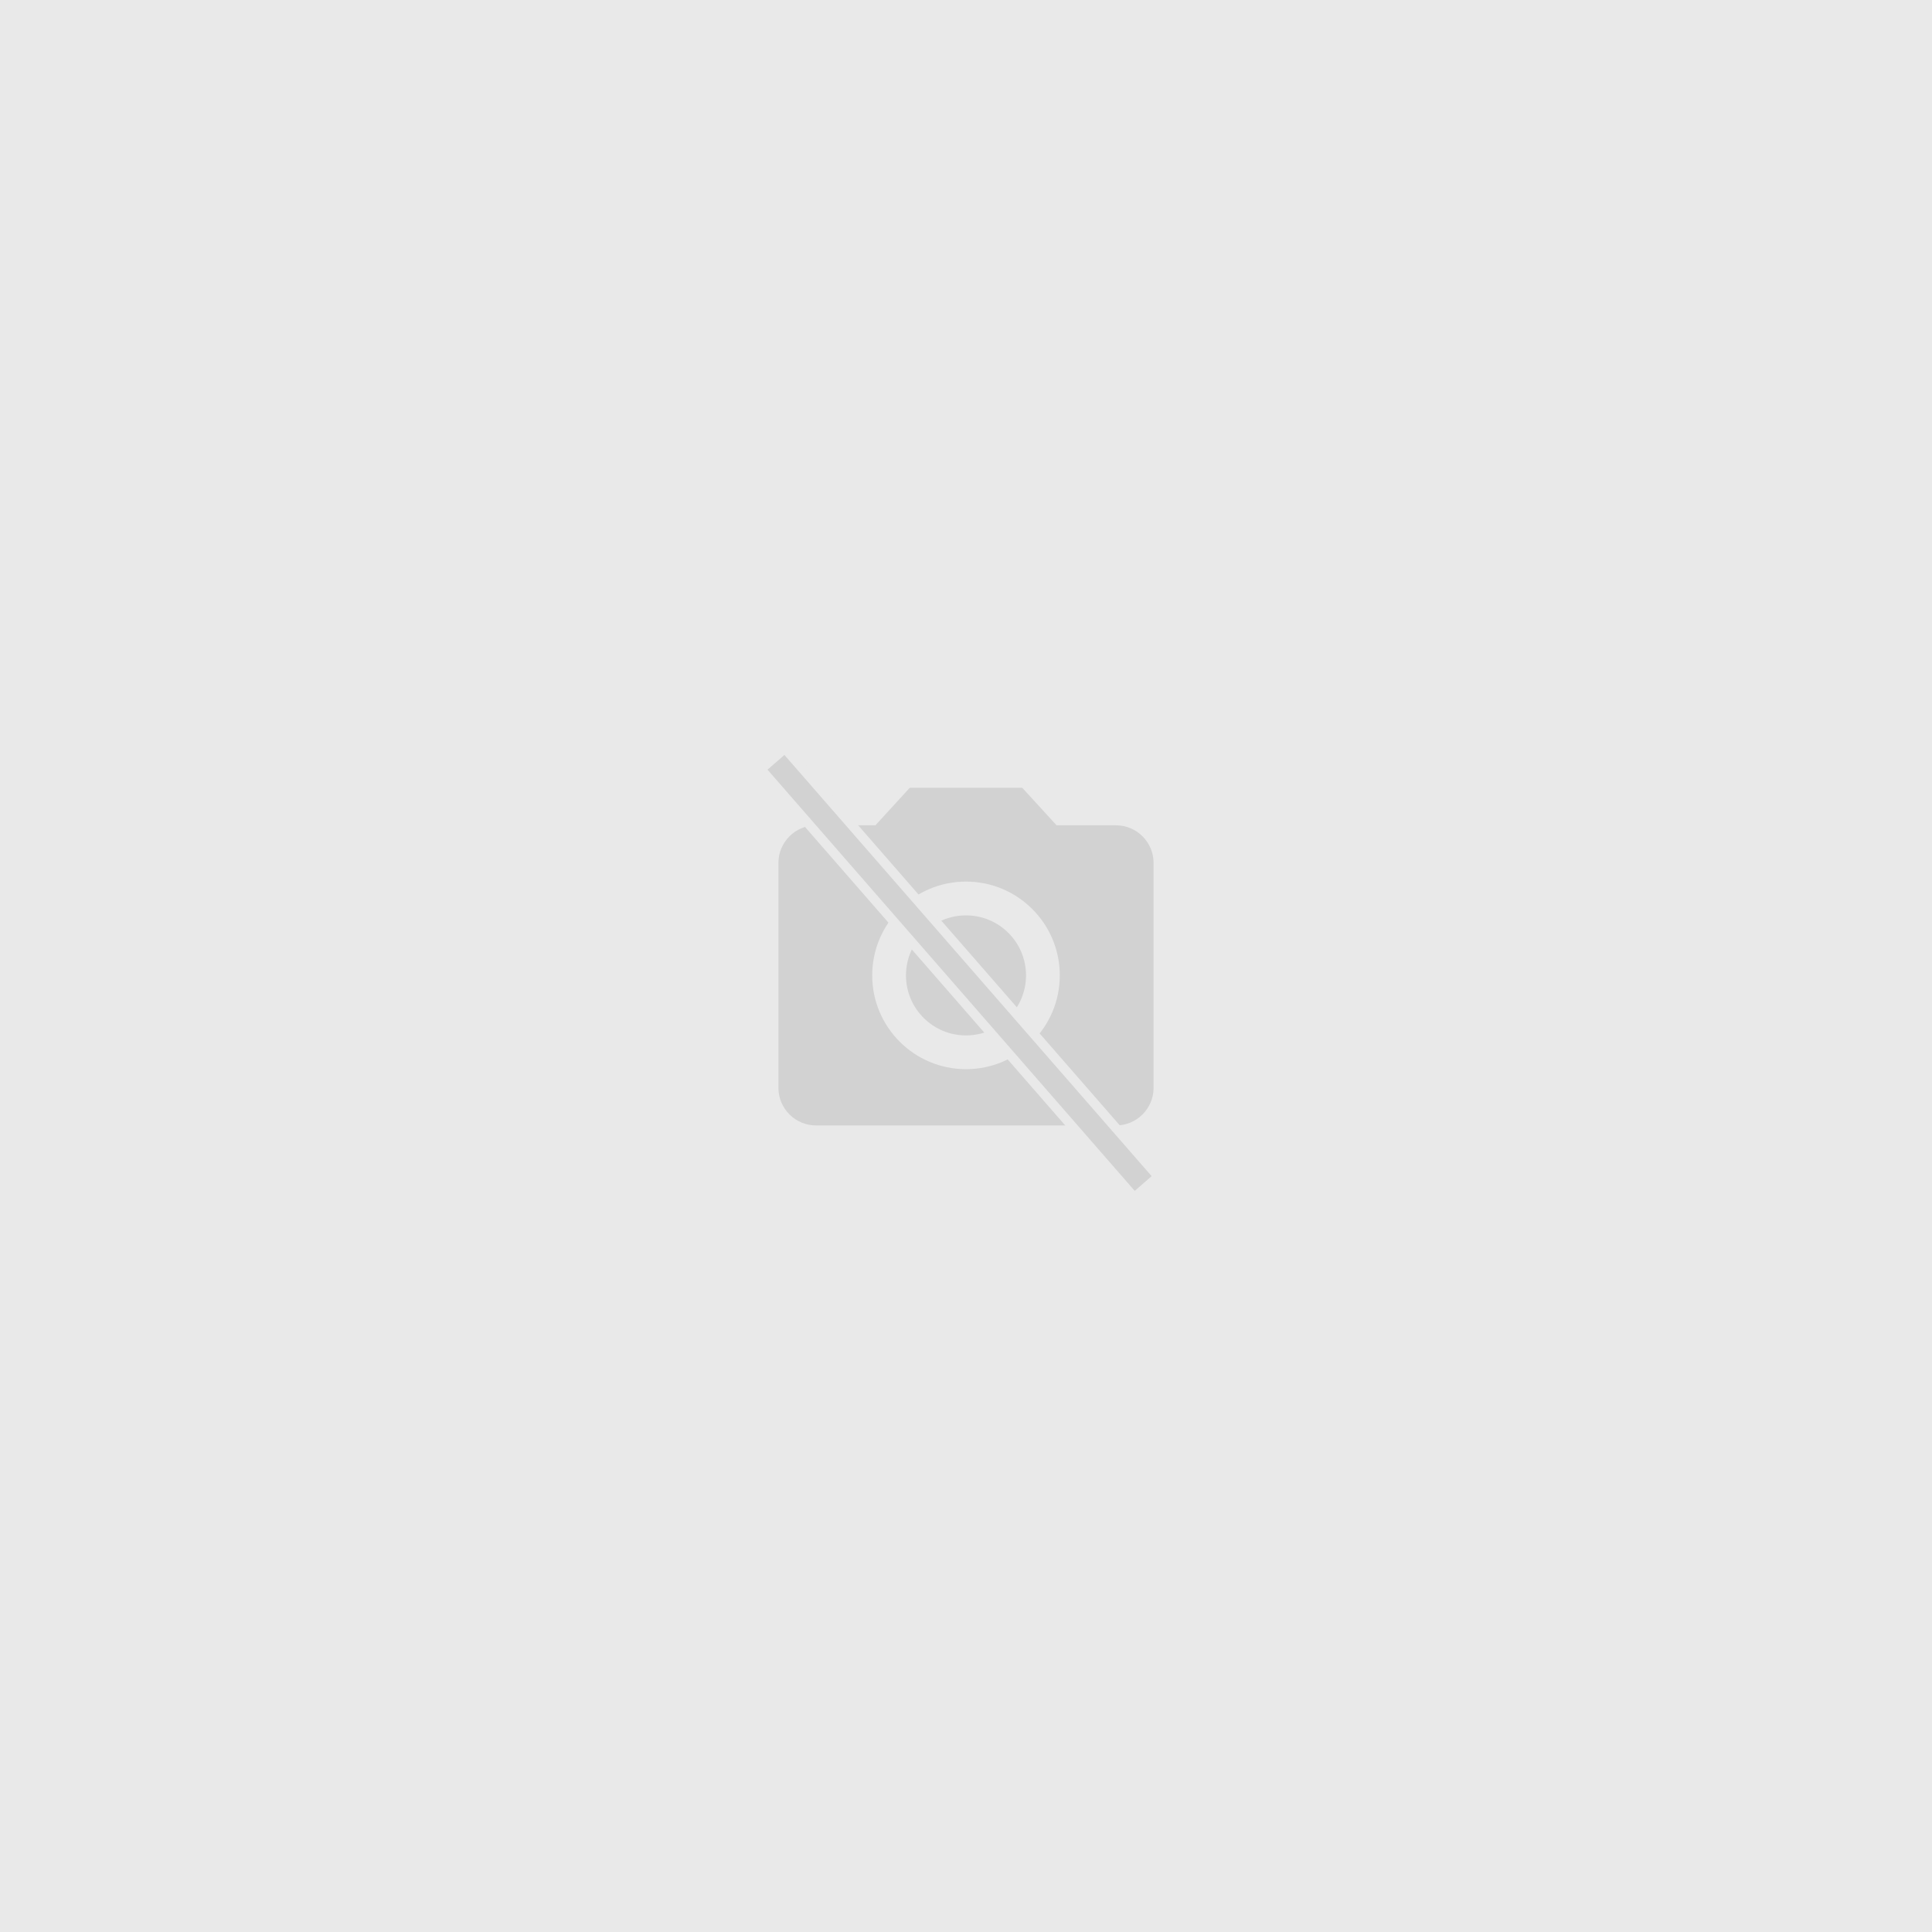 <svg width="206" height="206" viewBox="0 0 206 206" fill="none" xmlns="http://www.w3.org/2000/svg">
<rect width="206" height="206" fill="#E9E9E9"/>
<path opacity="0.1" d="M103 110.402C106.535 110.402 109.4 107.536 109.4 104.002C109.4 100.467 106.535 97.602 103 97.602C99.465 97.602 96.6 100.467 96.6 104.002C96.6 107.536 99.465 110.402 103 110.402Z" fill="black"/>
<g opacity="0.1">
<path d="M97 84L93.34 88H87C84.8 88 83 89.8 83 92V116C83 118.2 84.8 120 87 120H119C121.2 120 123 118.2 123 116V92C123 89.8 121.2 88 119 88H112.66L109 84H97ZM103 114C97.48 114 93 109.52 93 104C93 98.48 97.48 94 103 94C108.52 94 113 98.48 113 104C113 109.52 108.52 114 103 114Z" fill="black"/>
</g>
<rect x="83.687" y="79.791" width="60.582" height="3.39" transform="rotate(48.918 83.687 79.791)" fill="#D2D2D2" stroke="#E9E9E9"/>
</svg>
